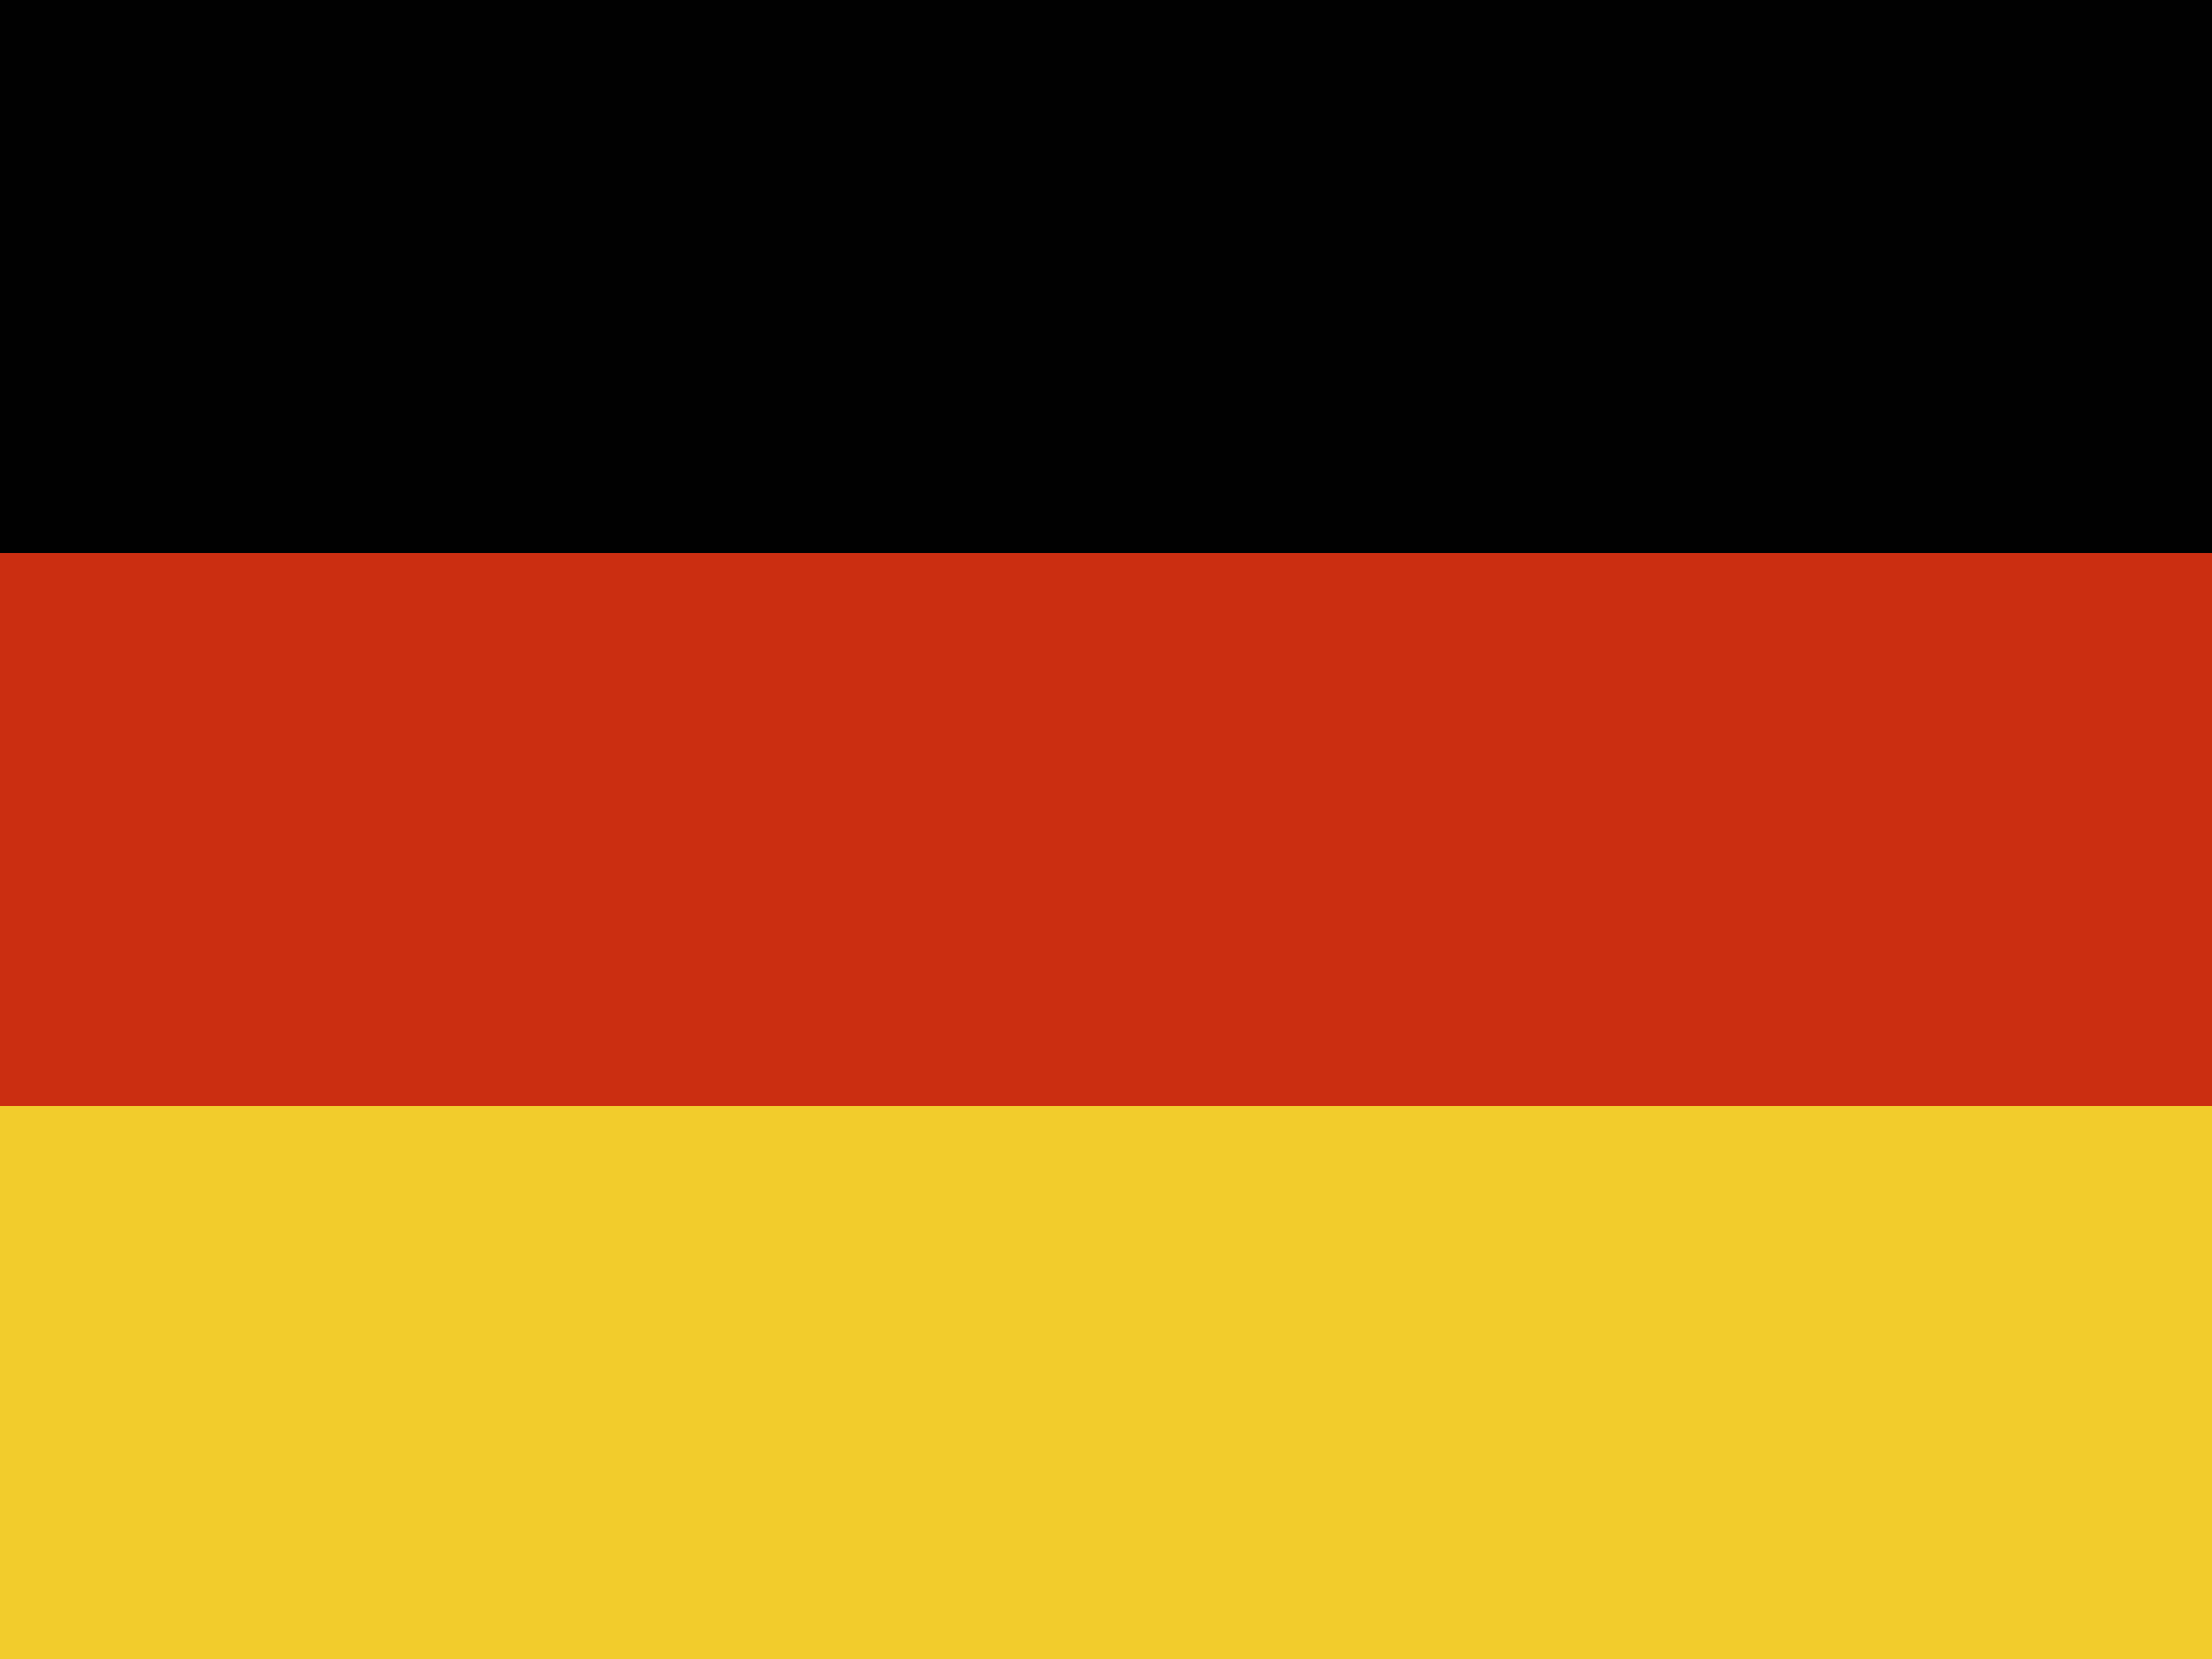 <svg xmlns="http://www.w3.org/2000/svg" width="20" height="15" viewBox="0 0 20 15"><g transform="translate(-1288 -60)"><path d="M0,0H20V5H0Z" transform="translate(1288 60)" fill="#010101"/><rect width="20" height="5" transform="translate(1288 65)" fill="#cb2e11"/><rect width="20" height="5" transform="translate(1288 70)" fill="#f2cc2c"/></g></svg>